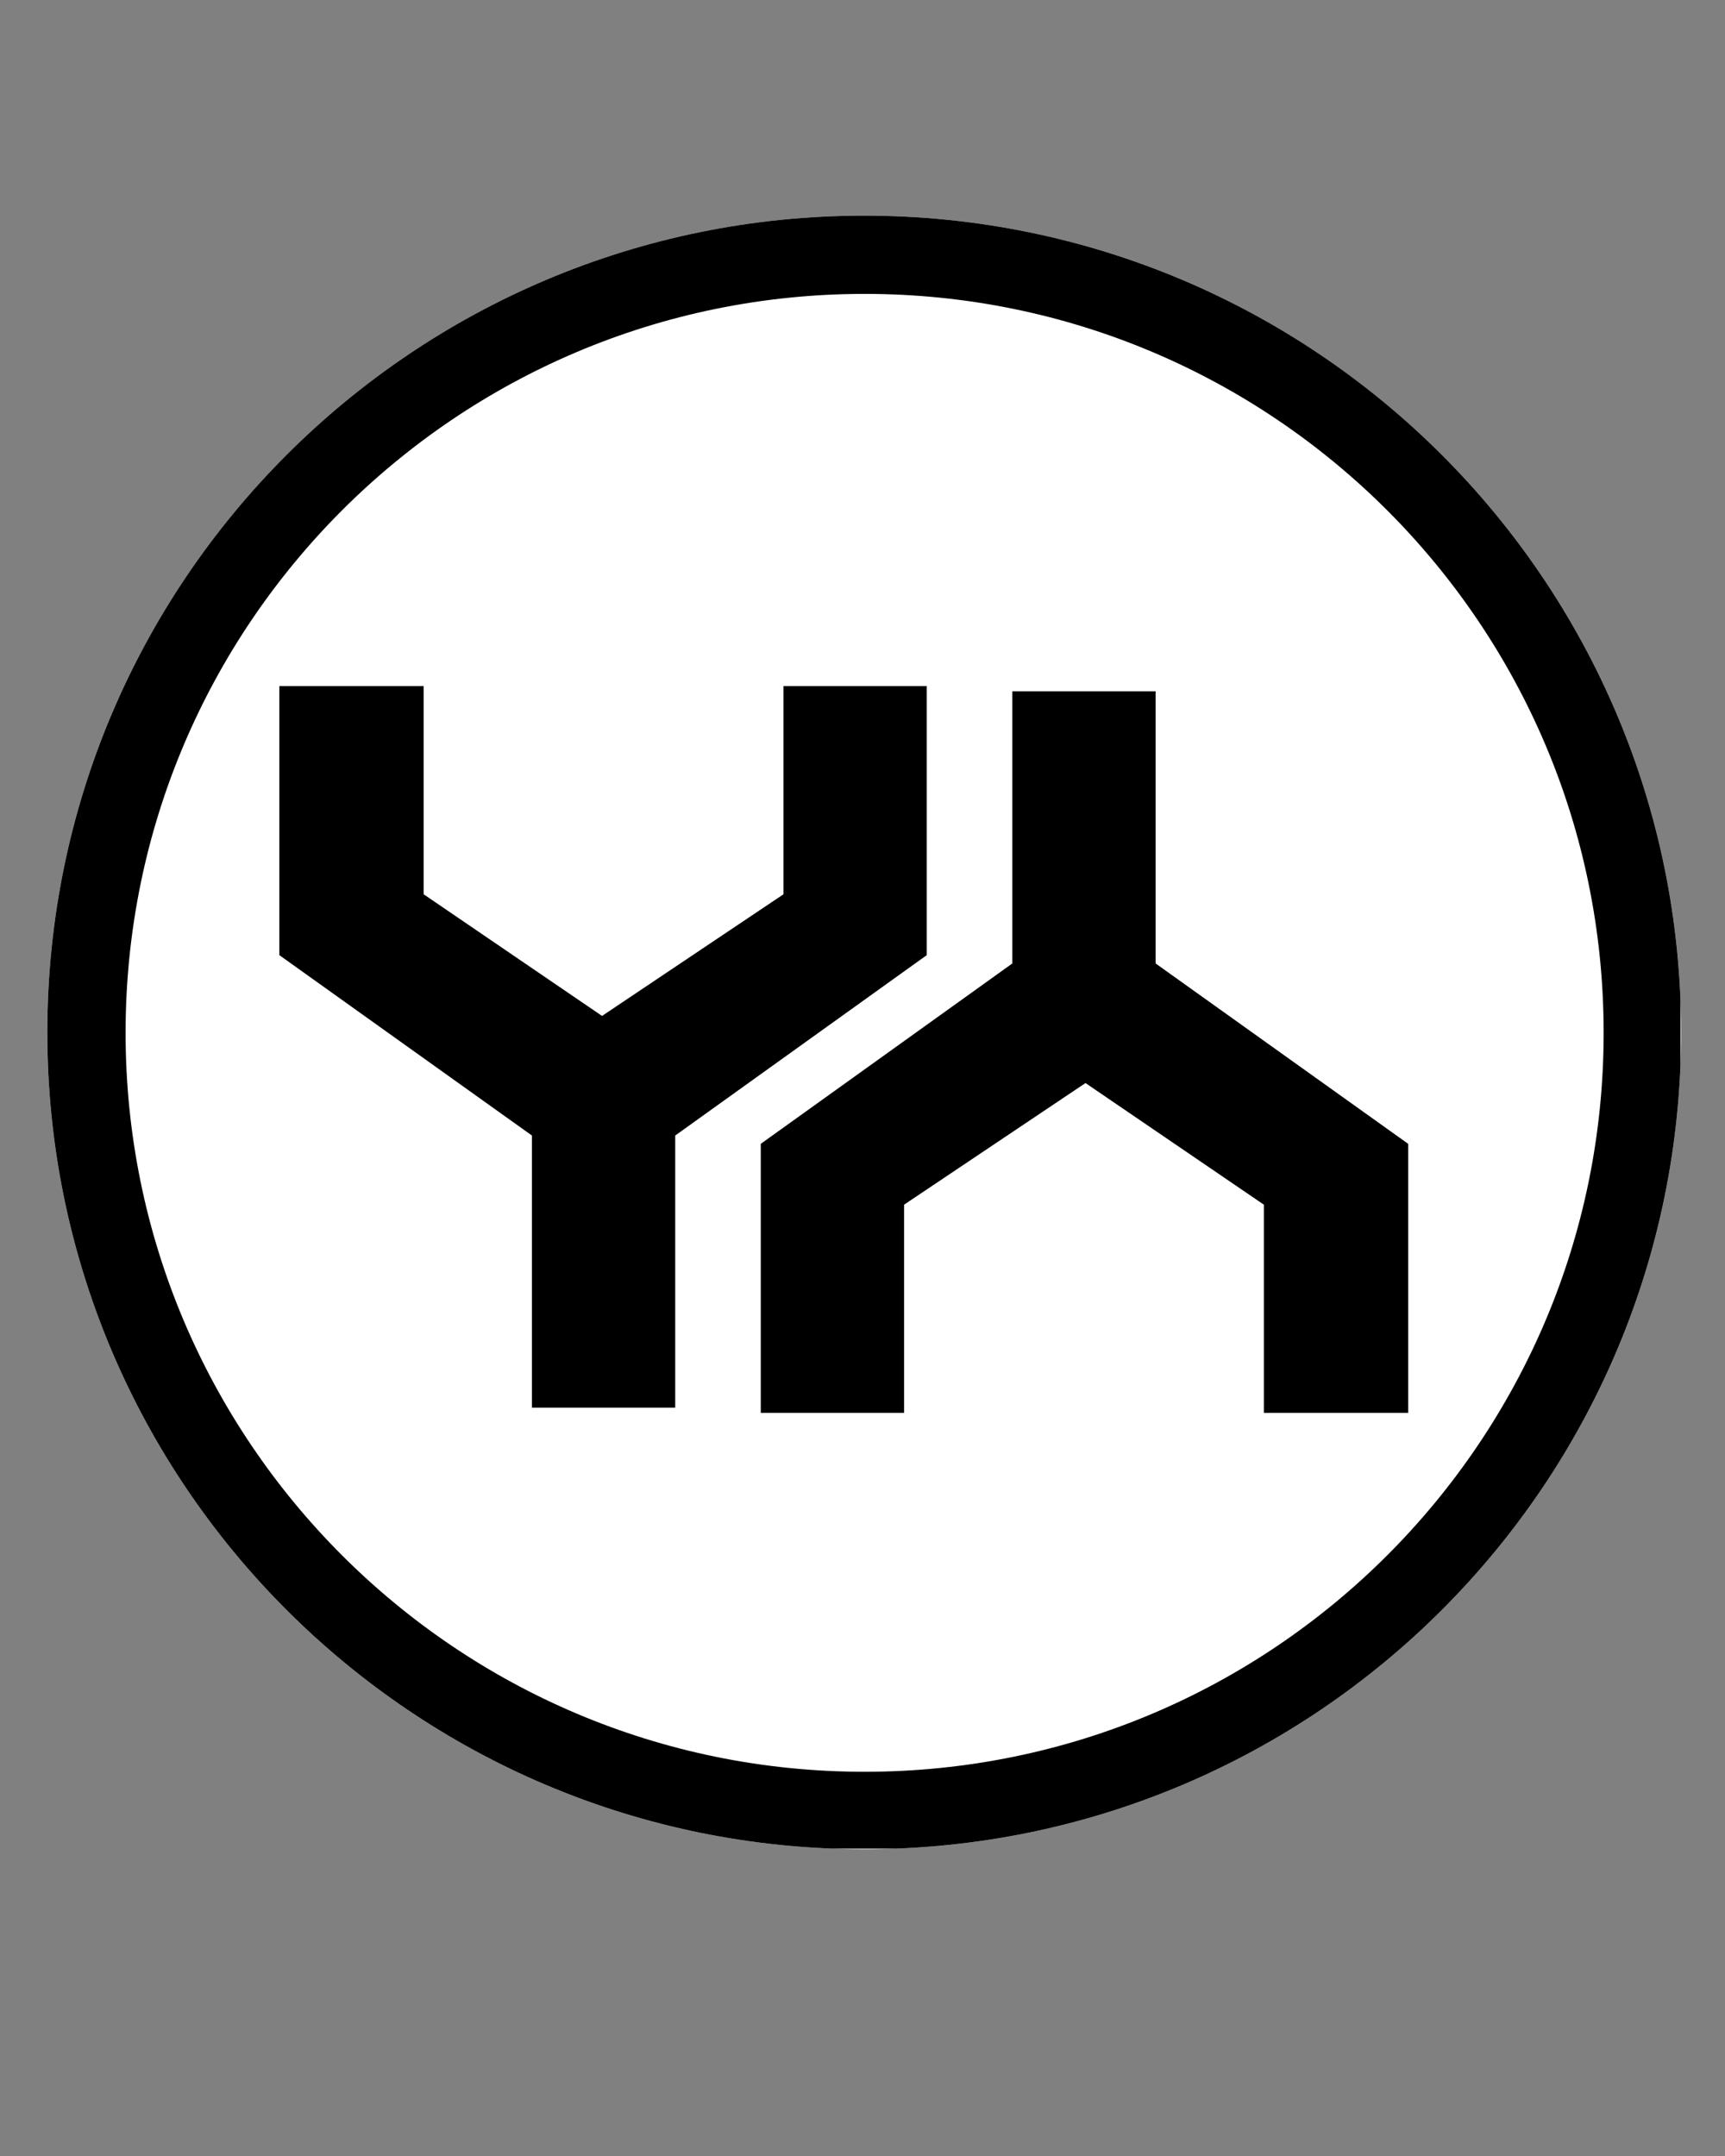 <svg xmlns="http://www.w3.org/2000/svg" xmlns:xlink="http://www.w3.org/1999/xlink" width="1080" zoomAndPan="magnify" viewBox="0 0 810 1012.5" height="1350" preserveAspectRatio="xMidYMid meet"><rect x="0" y="0" width="810" height="1012.5" fill="#808080" stroke="none"/><defs><clipPath id="217e5ba123"><path d="M 22.223 101.27 L 789.391 101.27 L 789.391 868.438 L 22.223 868.438 Z M 22.223 101.27 " clip-rule="nonzero"></path></clipPath><clipPath id="9695febe5c"><path d="M 405.805 101.27 C 193.957 101.27 22.223 273.004 22.223 484.852 C 22.223 696.699 193.957 868.438 405.805 868.438 C 617.656 868.438 789.391 696.699 789.391 484.852 C 789.391 273.004 617.656 101.27 405.805 101.27 Z M 405.805 101.27 " clip-rule="nonzero"></path></clipPath><clipPath id="5c8e86c8f0"><path d="M 0.223 0.27 L 767.391 0.27 L 767.391 767.438 L 0.223 767.438 Z M 0.223 0.27 " clip-rule="nonzero"></path></clipPath><clipPath id="f431925fc7"><path d="M 383.805 0.27 C 171.957 0.27 0.223 172.004 0.223 383.852 C 0.223 595.699 171.957 767.438 383.805 767.438 C 595.656 767.438 767.391 595.699 767.391 383.852 C 767.391 172.004 595.656 0.27 383.805 0.27 Z M 383.805 0.27 " clip-rule="nonzero"></path></clipPath><clipPath id="f92765c6b9"><rect x="0" width="768" y="0" height="768"></rect></clipPath><clipPath id="112947b6f3"><path d="M 22.223 101.27 L 789.094 101.27 L 789.094 868.141 L 22.223 868.141 Z M 22.223 101.27 " clip-rule="nonzero"></path></clipPath><clipPath id="d82de4bea0"><path d="M 405.805 101.27 C 193.957 101.27 22.223 273.004 22.223 484.852 C 22.223 696.695 193.957 868.434 405.805 868.434 C 617.652 868.434 789.387 696.695 789.387 484.852 C 789.387 273.004 617.652 101.27 405.805 101.27 Z M 405.805 101.27 " clip-rule="nonzero"></path></clipPath></defs><g clip-path="url(#217e5ba123)"><g clip-path="url(#9695febe5c)"><g transform="matrix(1, 0, 0, 1, 22, 101)"><g clip-path="url(#f92765c6b9)"><g clip-path="url(#5c8e86c8f0)"><g clip-path="url(#f431925fc7)"><path fill="#ffffff" d="M 0.223 0.27 L 767.391 0.27 L 767.391 767.438 L 0.223 767.438 Z M 0.223 0.27 " fill-opacity="1" fill-rule="nonzero"></path></g></g></g></g></g></g><g clip-path="url(#112947b6f3)"><g clip-path="url(#d82de4bea0)"><path stroke-linecap="butt" transform="matrix(0.75, 0, 0, 0.75, 22.222, 101.268)" fill="none" stroke-linejoin="miter" d="M 511.696 0.002 C 229.093 0.002 0.001 229.095 0.001 511.698 C 0.001 794.295 229.093 1023.393 511.696 1023.393 C 794.299 1023.393 1023.391 794.295 1023.391 511.698 C 1023.391 229.095 794.299 0.002 511.696 0.002 Z M 511.696 0.002 " stroke="#000000" stroke-width="98" stroke-opacity="1" stroke-miterlimit="4"></path></g></g><path fill="#000000" d="M 317.059 661.074 L 317.059 533.266 L 435.172 448.555 L 435.172 322.207 L 367.883 322.207 L 367.883 419.98 L 282.695 477.102 L 198.941 419.98 L 198.941 322.207 L 131.172 322.207 L 131.172 448.555 L 249.766 533.266 L 249.766 661.074 Z M 317.059 661.074 " fill-opacity="1" fill-rule="nonzero"></path><path fill="#000000" d="M 475.348 324.648 L 475.348 452.457 L 357.23 537.168 L 357.23 663.516 L 424.523 663.516 L 424.523 565.742 L 509.711 508.621 L 593.465 565.742 L 593.465 663.516 L 661.23 663.516 L 661.23 537.168 L 542.637 452.457 L 542.637 324.648 Z M 475.348 324.648 " fill-opacity="1" fill-rule="nonzero"></path></svg>